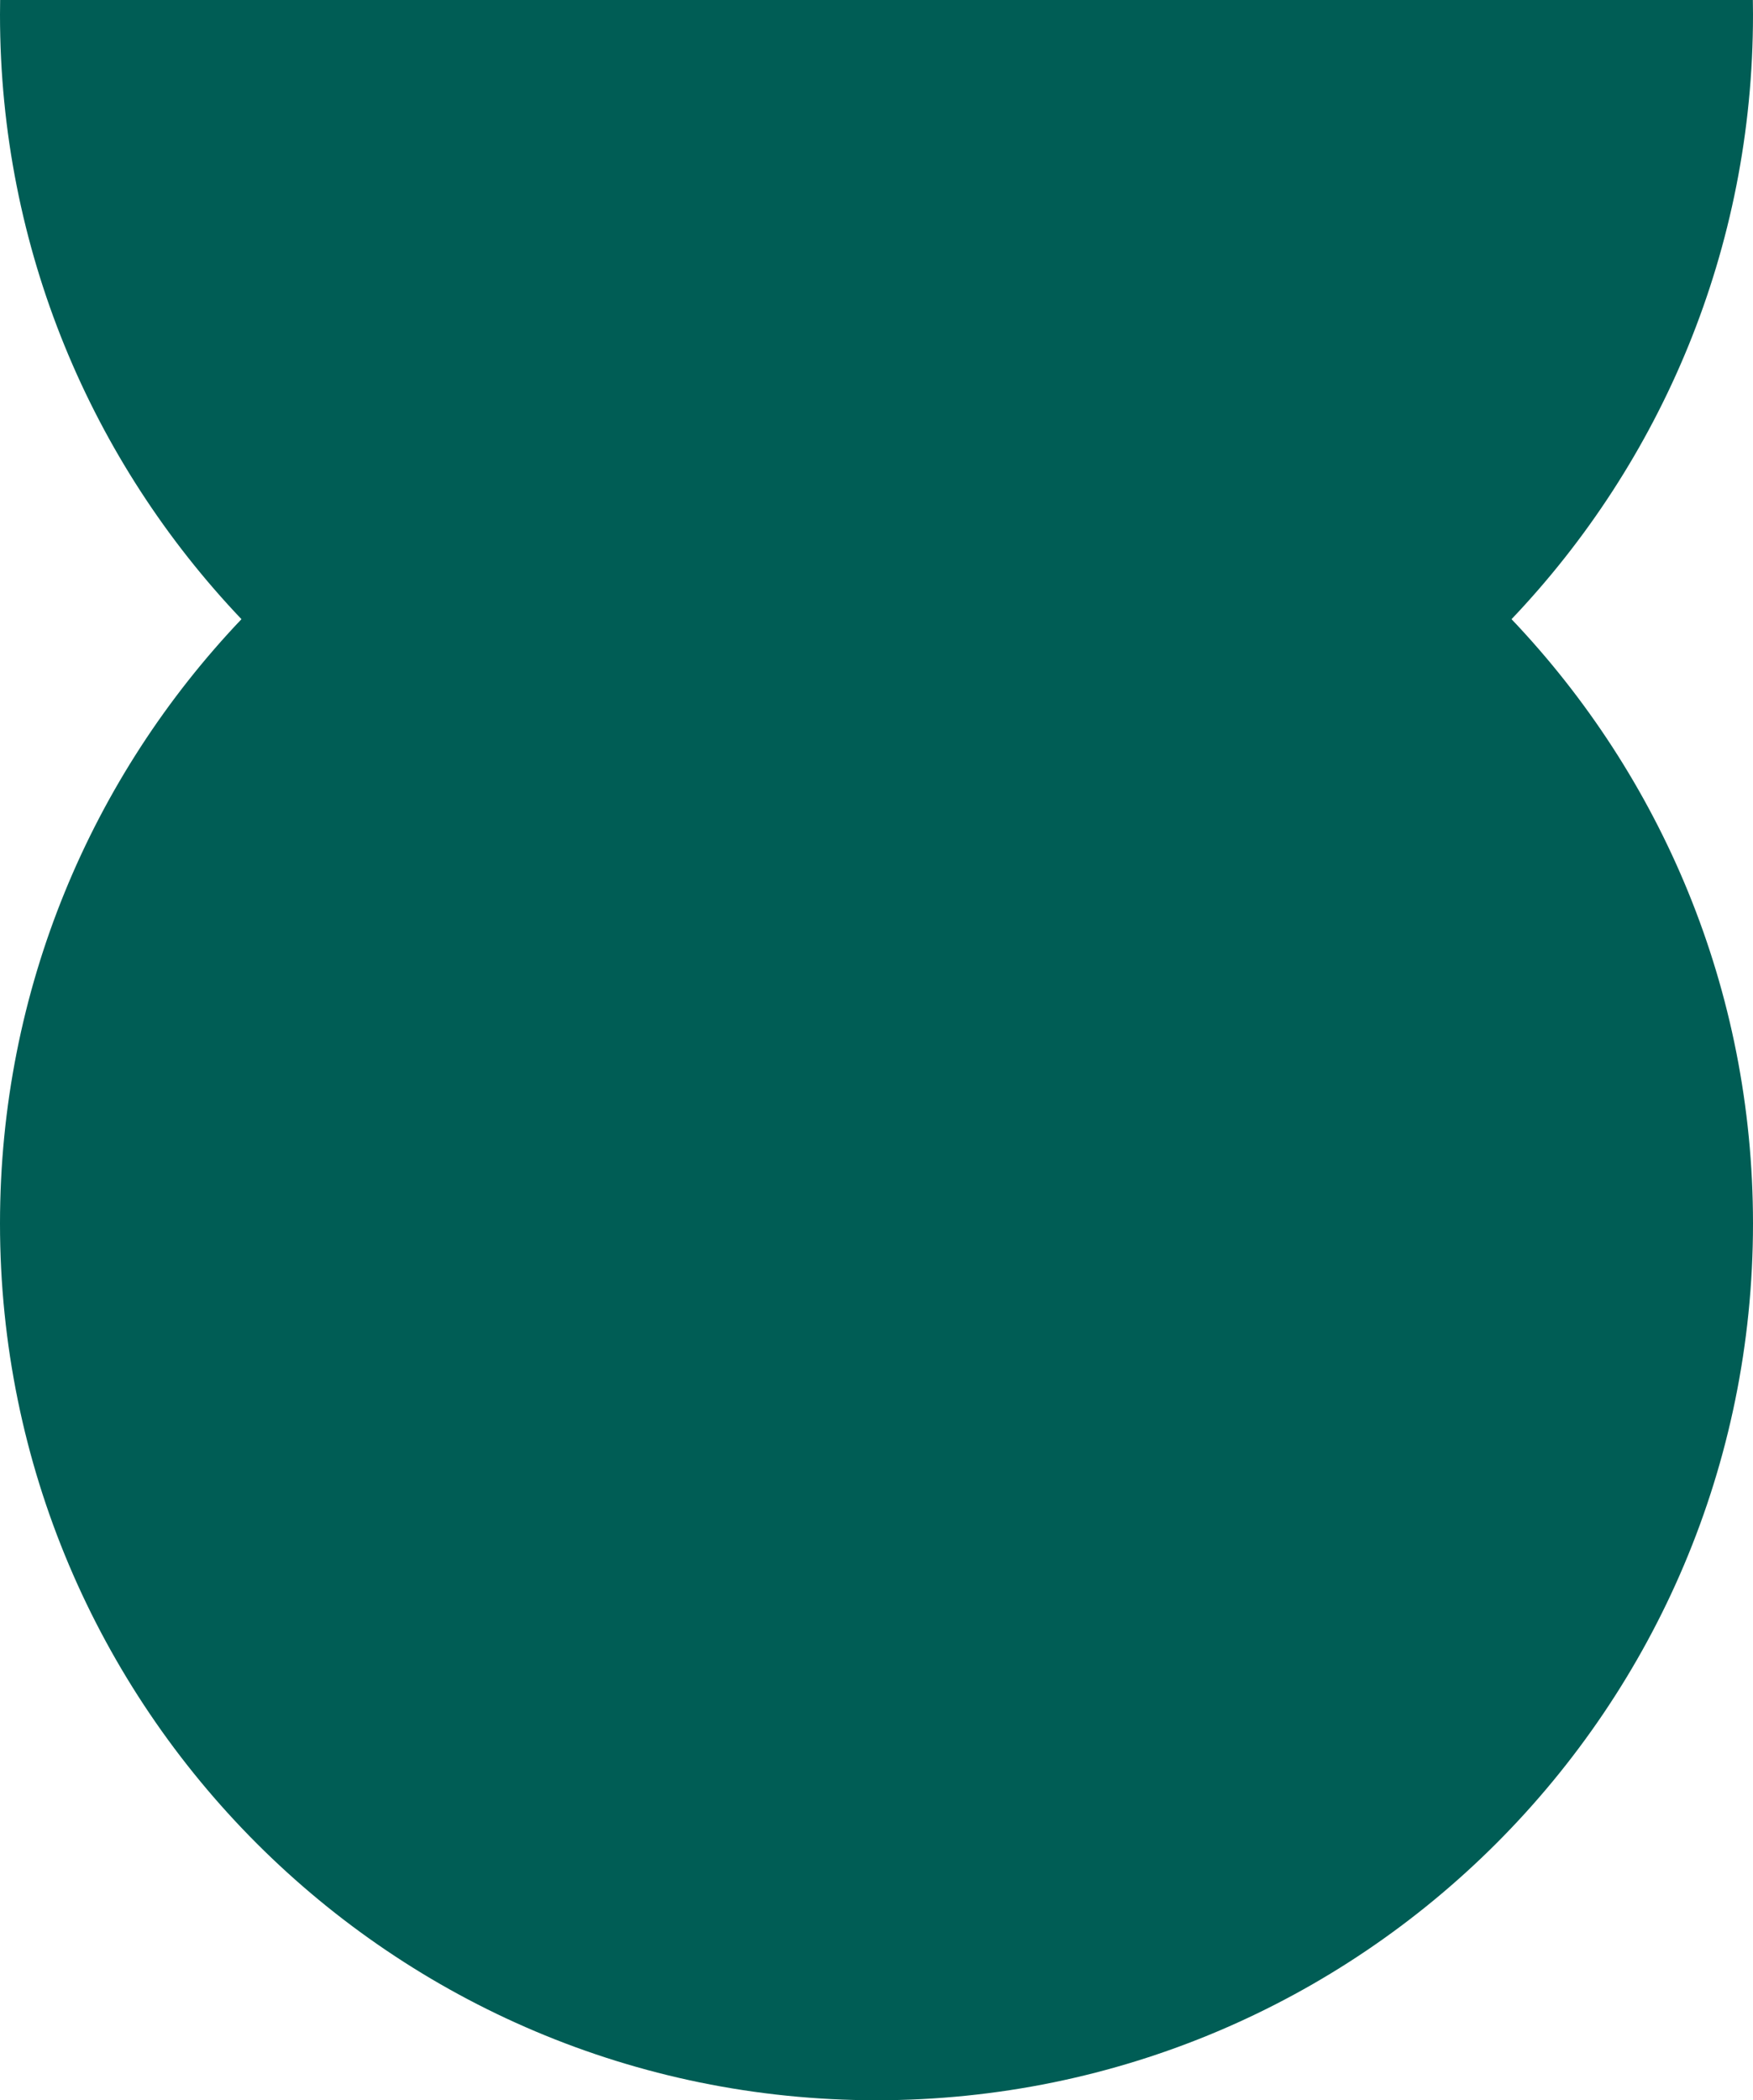 <?xml version="1.0" encoding="UTF-8"?> <svg xmlns="http://www.w3.org/2000/svg" xmlns:xlink="http://www.w3.org/1999/xlink" width="177" height="212" viewBox="0 0 177 212" fill="none"> <desc> Created with Pixso. </desc> <defs></defs> <path id="Vector 9" d="M0 1.5C0 0.999 0.004 0.499 0.013 0L176.987 0C176.996 0.499 177 0.999 177 1.5C177 25.145 167.727 46.624 152.619 62.5C167.727 78.376 177 99.855 177 123.5C177 172.377 137.377 212 88.5 212C39.623 212 0 172.377 0 123.5C0 99.855 9.273 78.376 24.381 62.5C9.273 46.624 0 25.145 0 1.5Z" fill-rule="evenodd" fill="#005D55"></path> </svg> 